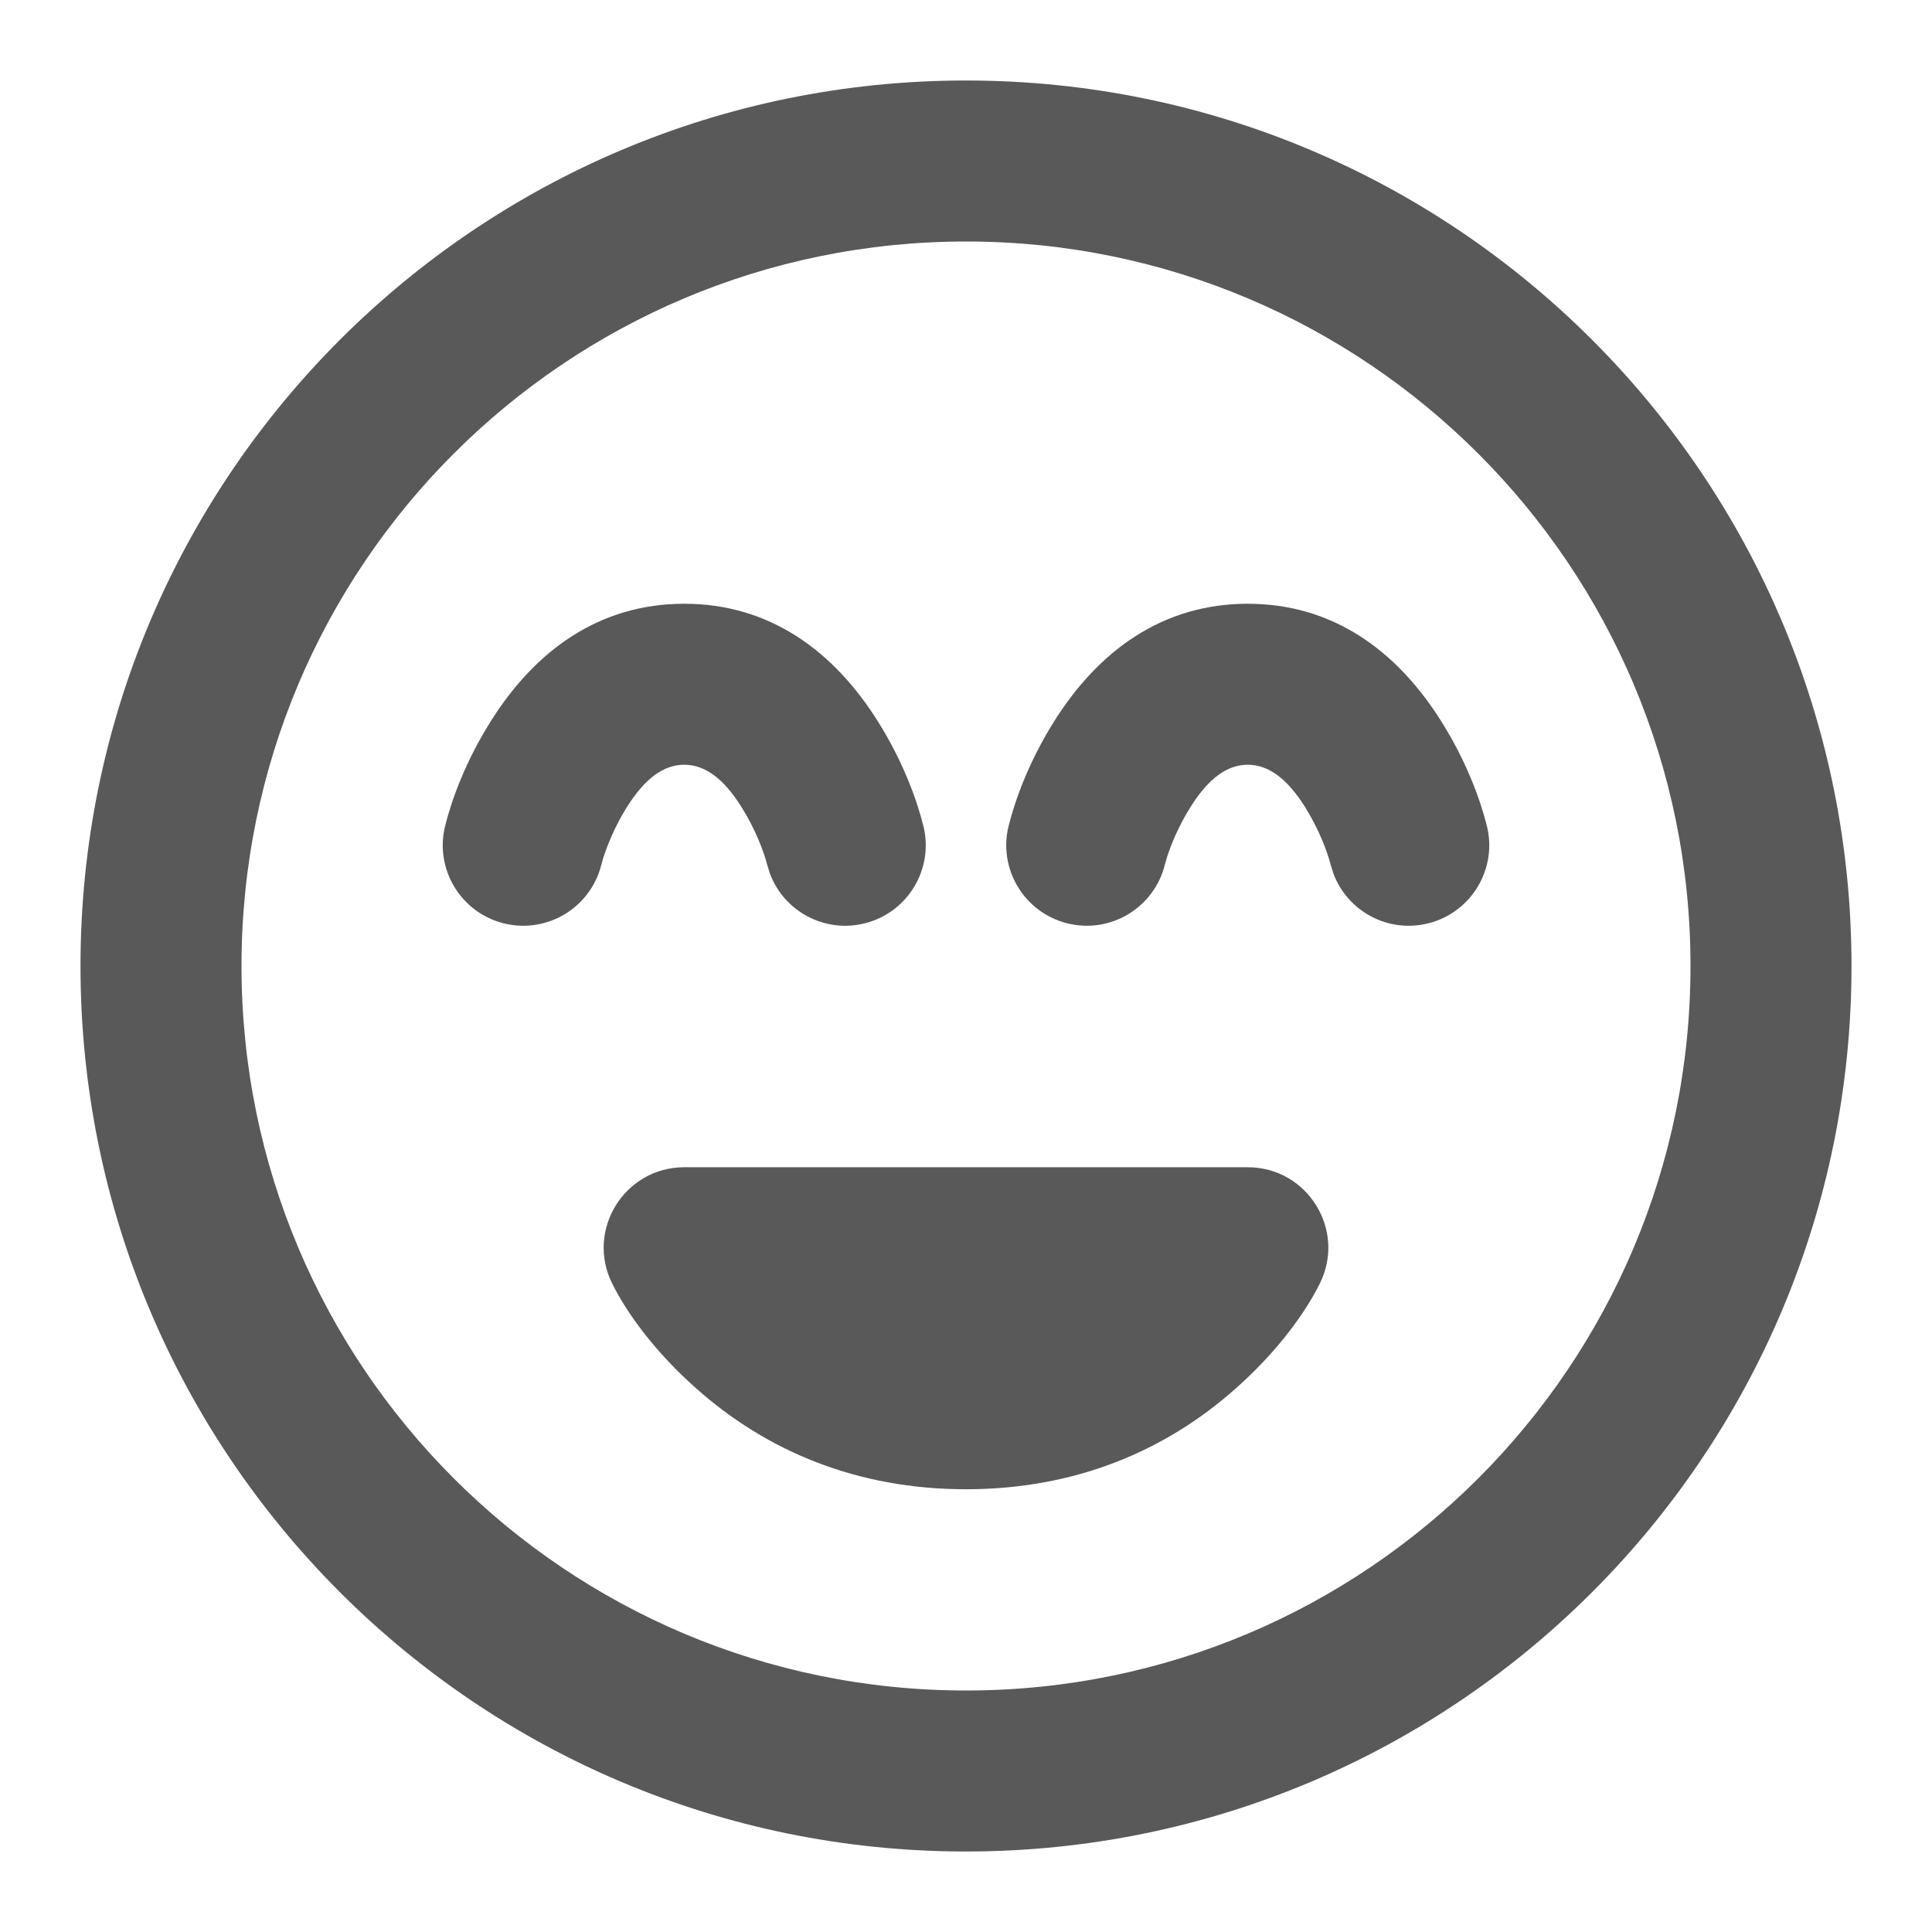 <?xml version="1.0" encoding="UTF-8"?> <svg xmlns="http://www.w3.org/2000/svg" width="24" height="24" viewBox="0 0 24 24" fill="none"> <path d="M12 1C18.075 1 23 5.925 23 12C23 18.075 18.075 23 12 23C5.925 23 1 18.075 1 12C1 5.925 5.925 1 12 1ZM12 3C7.029 3 3 7.029 3 12C3 16.971 7.029 21 12 21C16.971 21 21 16.971 21 12C21 7.029 16.971 3 12 3ZM15.5 14.5C16.243 14.5 16.727 15.282 16.394 15.947C16.217 16.302 15.88 16.778 15.352 17.247C14.474 18.028 13.352 18.5 12 18.5C10.648 18.5 9.526 18.028 8.648 17.247C8.12 16.778 7.783 16.302 7.606 15.947C7.273 15.282 7.757 14.5 8.5 14.5H15.5ZM8.5 7.5C9.556 7.5 10.355 8.081 10.911 8.97C11.21 9.449 11.384 9.915 11.47 10.258C11.604 10.793 11.278 11.336 10.742 11.47C10.245 11.595 9.741 11.322 9.565 10.854L9.53 10.742C9.491 10.585 9.384 10.301 9.214 10.03C8.989 9.669 8.756 9.5 8.5 9.5C8.244 9.5 8.011 9.669 7.785 10.03C7.644 10.256 7.547 10.491 7.495 10.654L7.47 10.742C7.336 11.278 6.793 11.604 6.257 11.47C5.722 11.336 5.396 10.793 5.53 10.258C5.616 9.915 5.79 9.449 6.09 8.97C6.645 8.081 7.444 7.5 8.5 7.5ZM15.5 7.5C16.556 7.5 17.355 8.081 17.91 8.97C18.21 9.449 18.384 9.915 18.47 10.258C18.604 10.793 18.278 11.336 17.742 11.47C17.245 11.595 16.741 11.322 16.565 10.854L16.53 10.742C16.491 10.585 16.384 10.301 16.215 10.03C15.989 9.669 15.756 9.5 15.5 9.5C15.244 9.5 15.011 9.669 14.786 10.03C14.644 10.256 14.547 10.491 14.495 10.654L14.47 10.742C14.336 11.278 13.793 11.604 13.258 11.47C12.722 11.336 12.396 10.793 12.53 10.258C12.616 9.915 12.79 9.449 13.089 8.97C13.645 8.081 14.444 7.5 15.5 7.5Z" fill="black" fill-opacity="0.65"></path> </svg> 